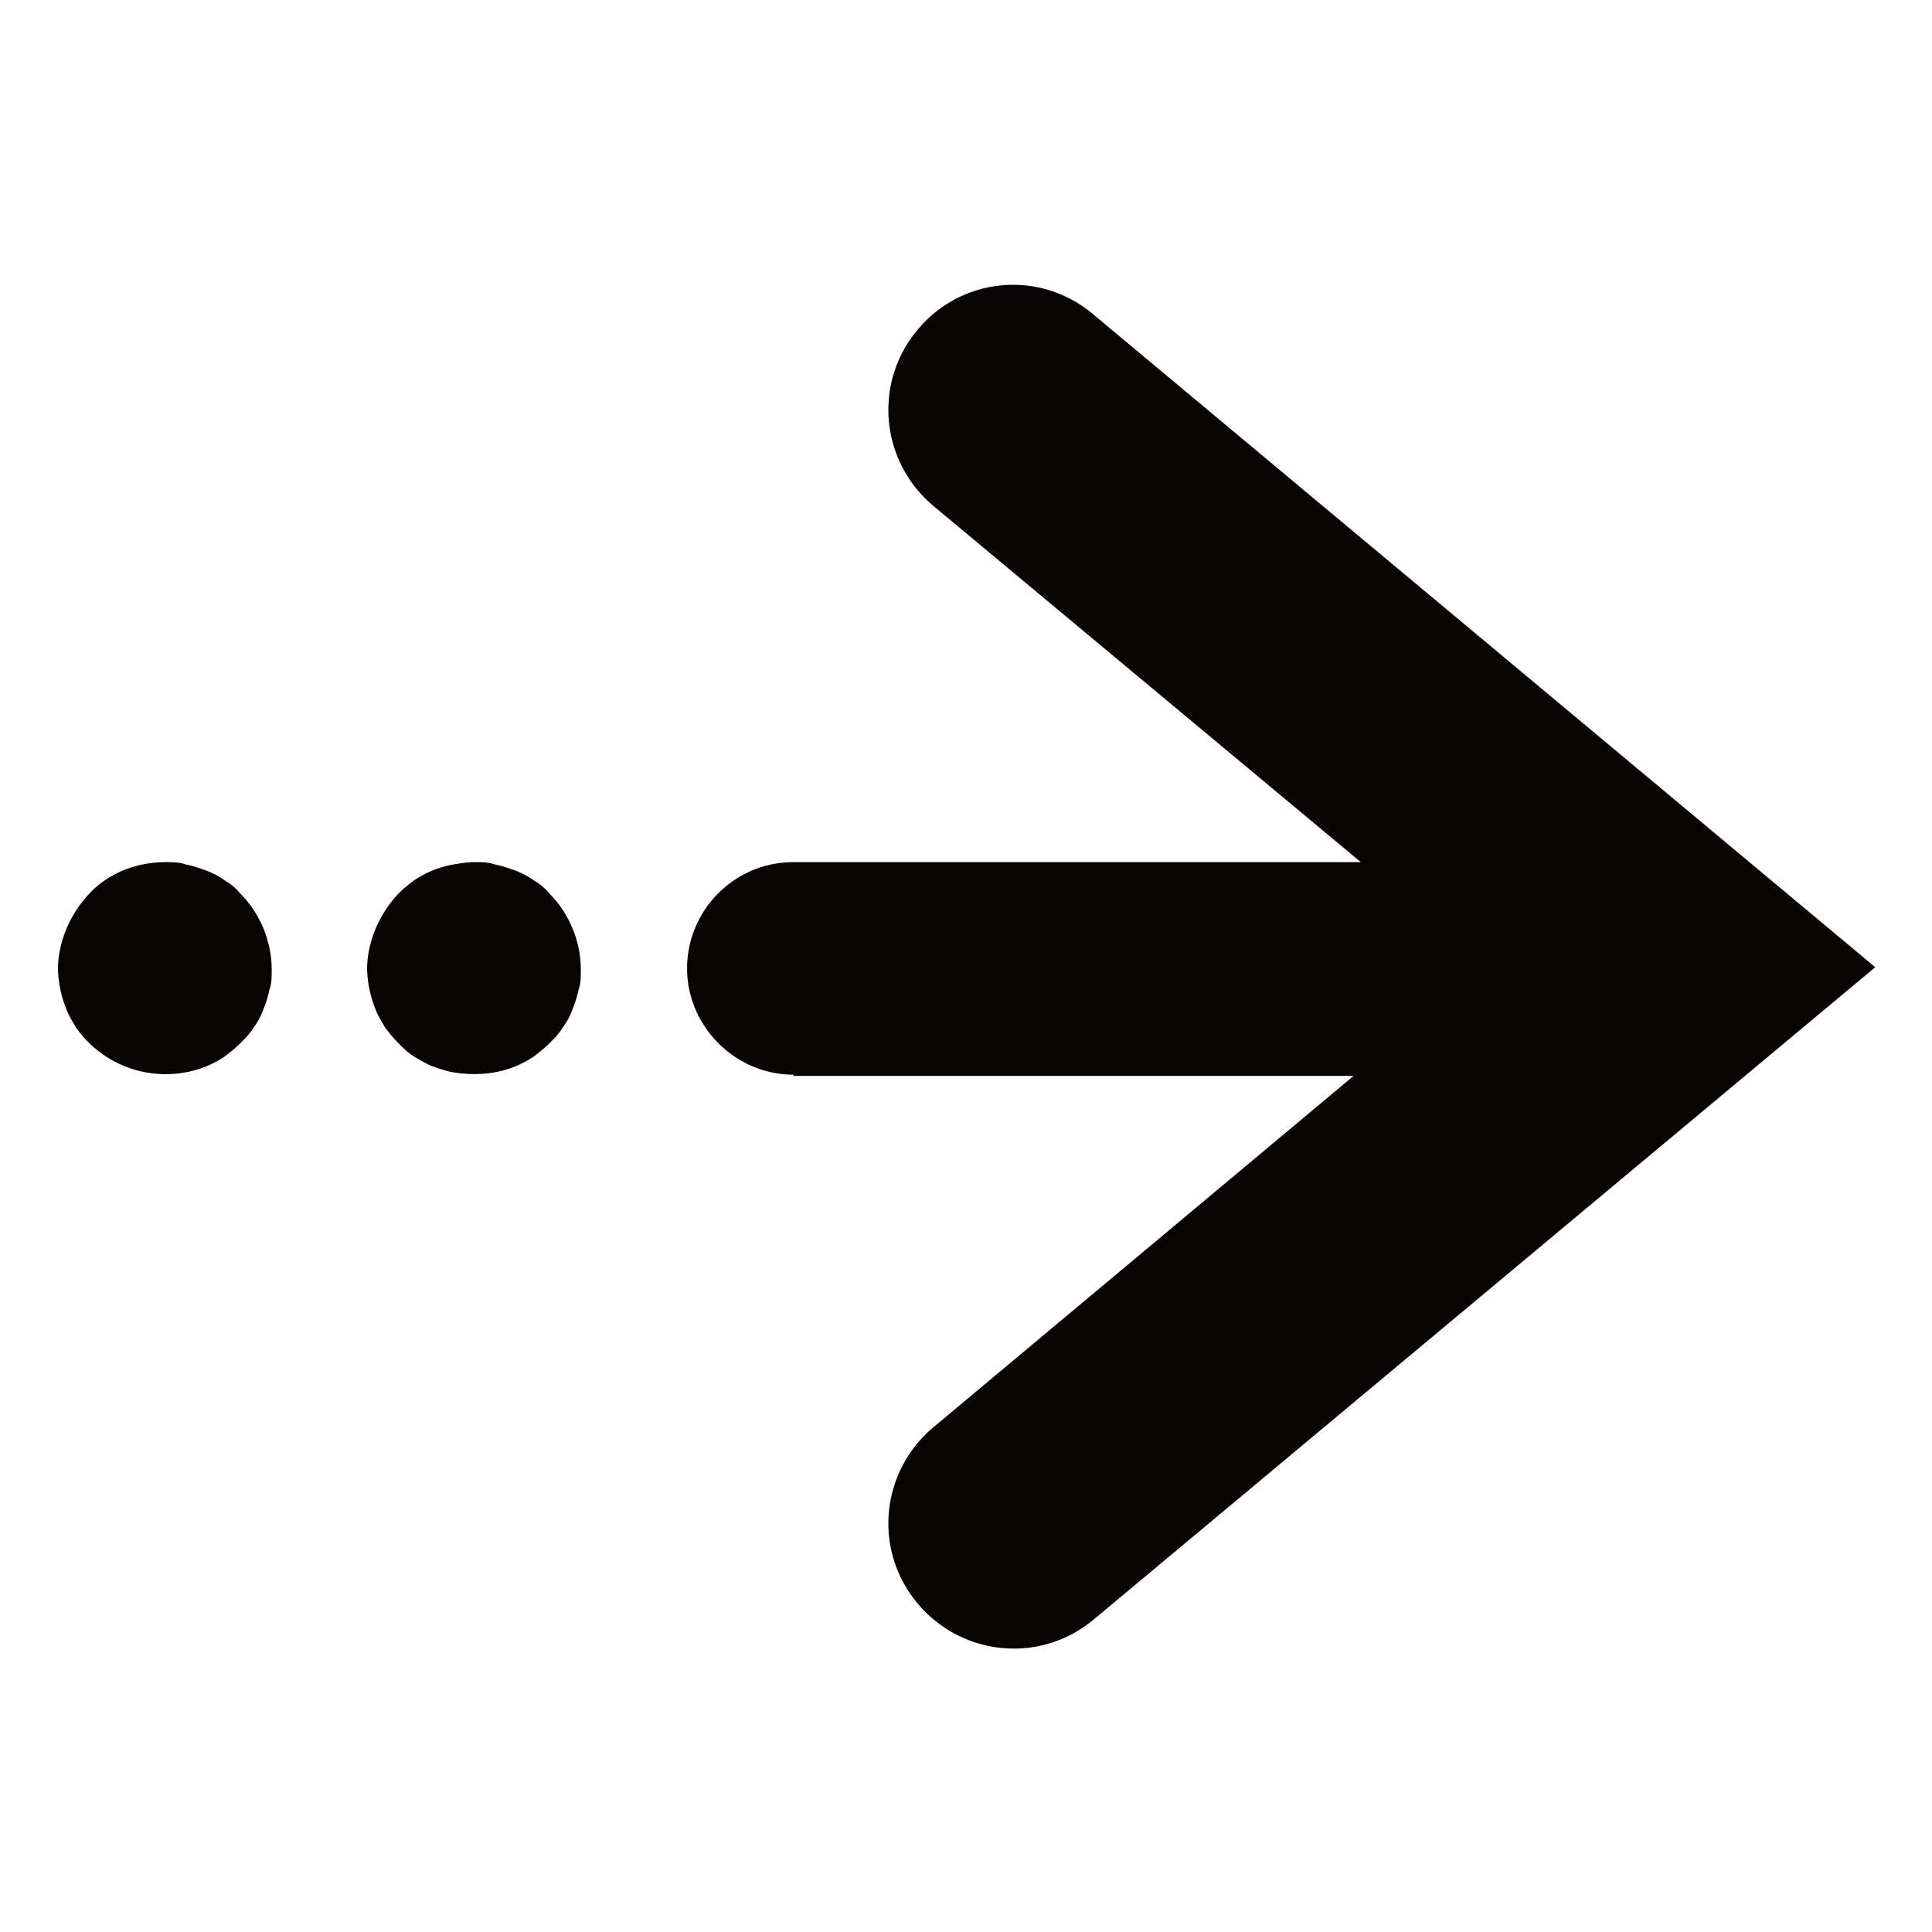 <svg xmlns="http://www.w3.org/2000/svg" width="16" height="16"><path d="M6.57 8.91h4.64l-3.48 2.91c-.44.37-.5 1.02-.13 1.46.37.44 1.02.5 1.46.13l6.47-5.4L9.05 2.6a1.025 1.025 0 0 0-1.45.13c-.37.44-.31 1.09.13 1.46l3.54 2.95h-4.7c-.49 0-.88.4-.88.88s.4.88.88.88ZM3.93 7.14c.06 0 .12 0 .17.02.06.01.11.03.17.05.05.02.11.05.15.08.05.03.1.07.13.11.16.16.26.39.26.63 0 .06 0 .12-.02.17a.75.75 0 0 1-.05.16.53.53 0 0 1-.08.15c-.03.05-.07.09-.11.13-.04.04-.09.08-.13.11a.845.845 0 0 1-.32.13c-.11.02-.23.02-.35 0-.06-.01-.11-.03-.17-.05-.05-.02-.1-.05-.15-.08-.05-.03-.09-.07-.13-.11-.04-.04-.08-.09-.11-.13-.03-.05-.06-.1-.08-.15a.983.983 0 0 1-.07-.33c0-.23.1-.46.26-.63.04-.04.09-.08.13-.11a.845.845 0 0 1 .32-.13c.06-.01.12-.02.17-.02Zm-2.56 0c.06 0 .12 0 .17.02.06.01.11.03.17.05.05.02.11.05.15.08.05.03.1.07.13.11.16.16.26.39.26.63 0 .06 0 .12-.02.17a.75.75 0 0 1-.05.16.53.53 0 0 1-.08.15c-.03.05-.07.09-.11.13-.04.04-.09.08-.13.11a.845.845 0 0 1-.32.13.906.906 0 0 1-.91-.37c-.03-.05-.06-.1-.08-.15a.983.983 0 0 1-.07-.33c0-.23.1-.46.26-.63s.39-.26.63-.26Z" style="fill:#080404"/><path transform="rotate(180 8 8)" style="fill:none" d="M0 0h16v16H0z"/></svg>